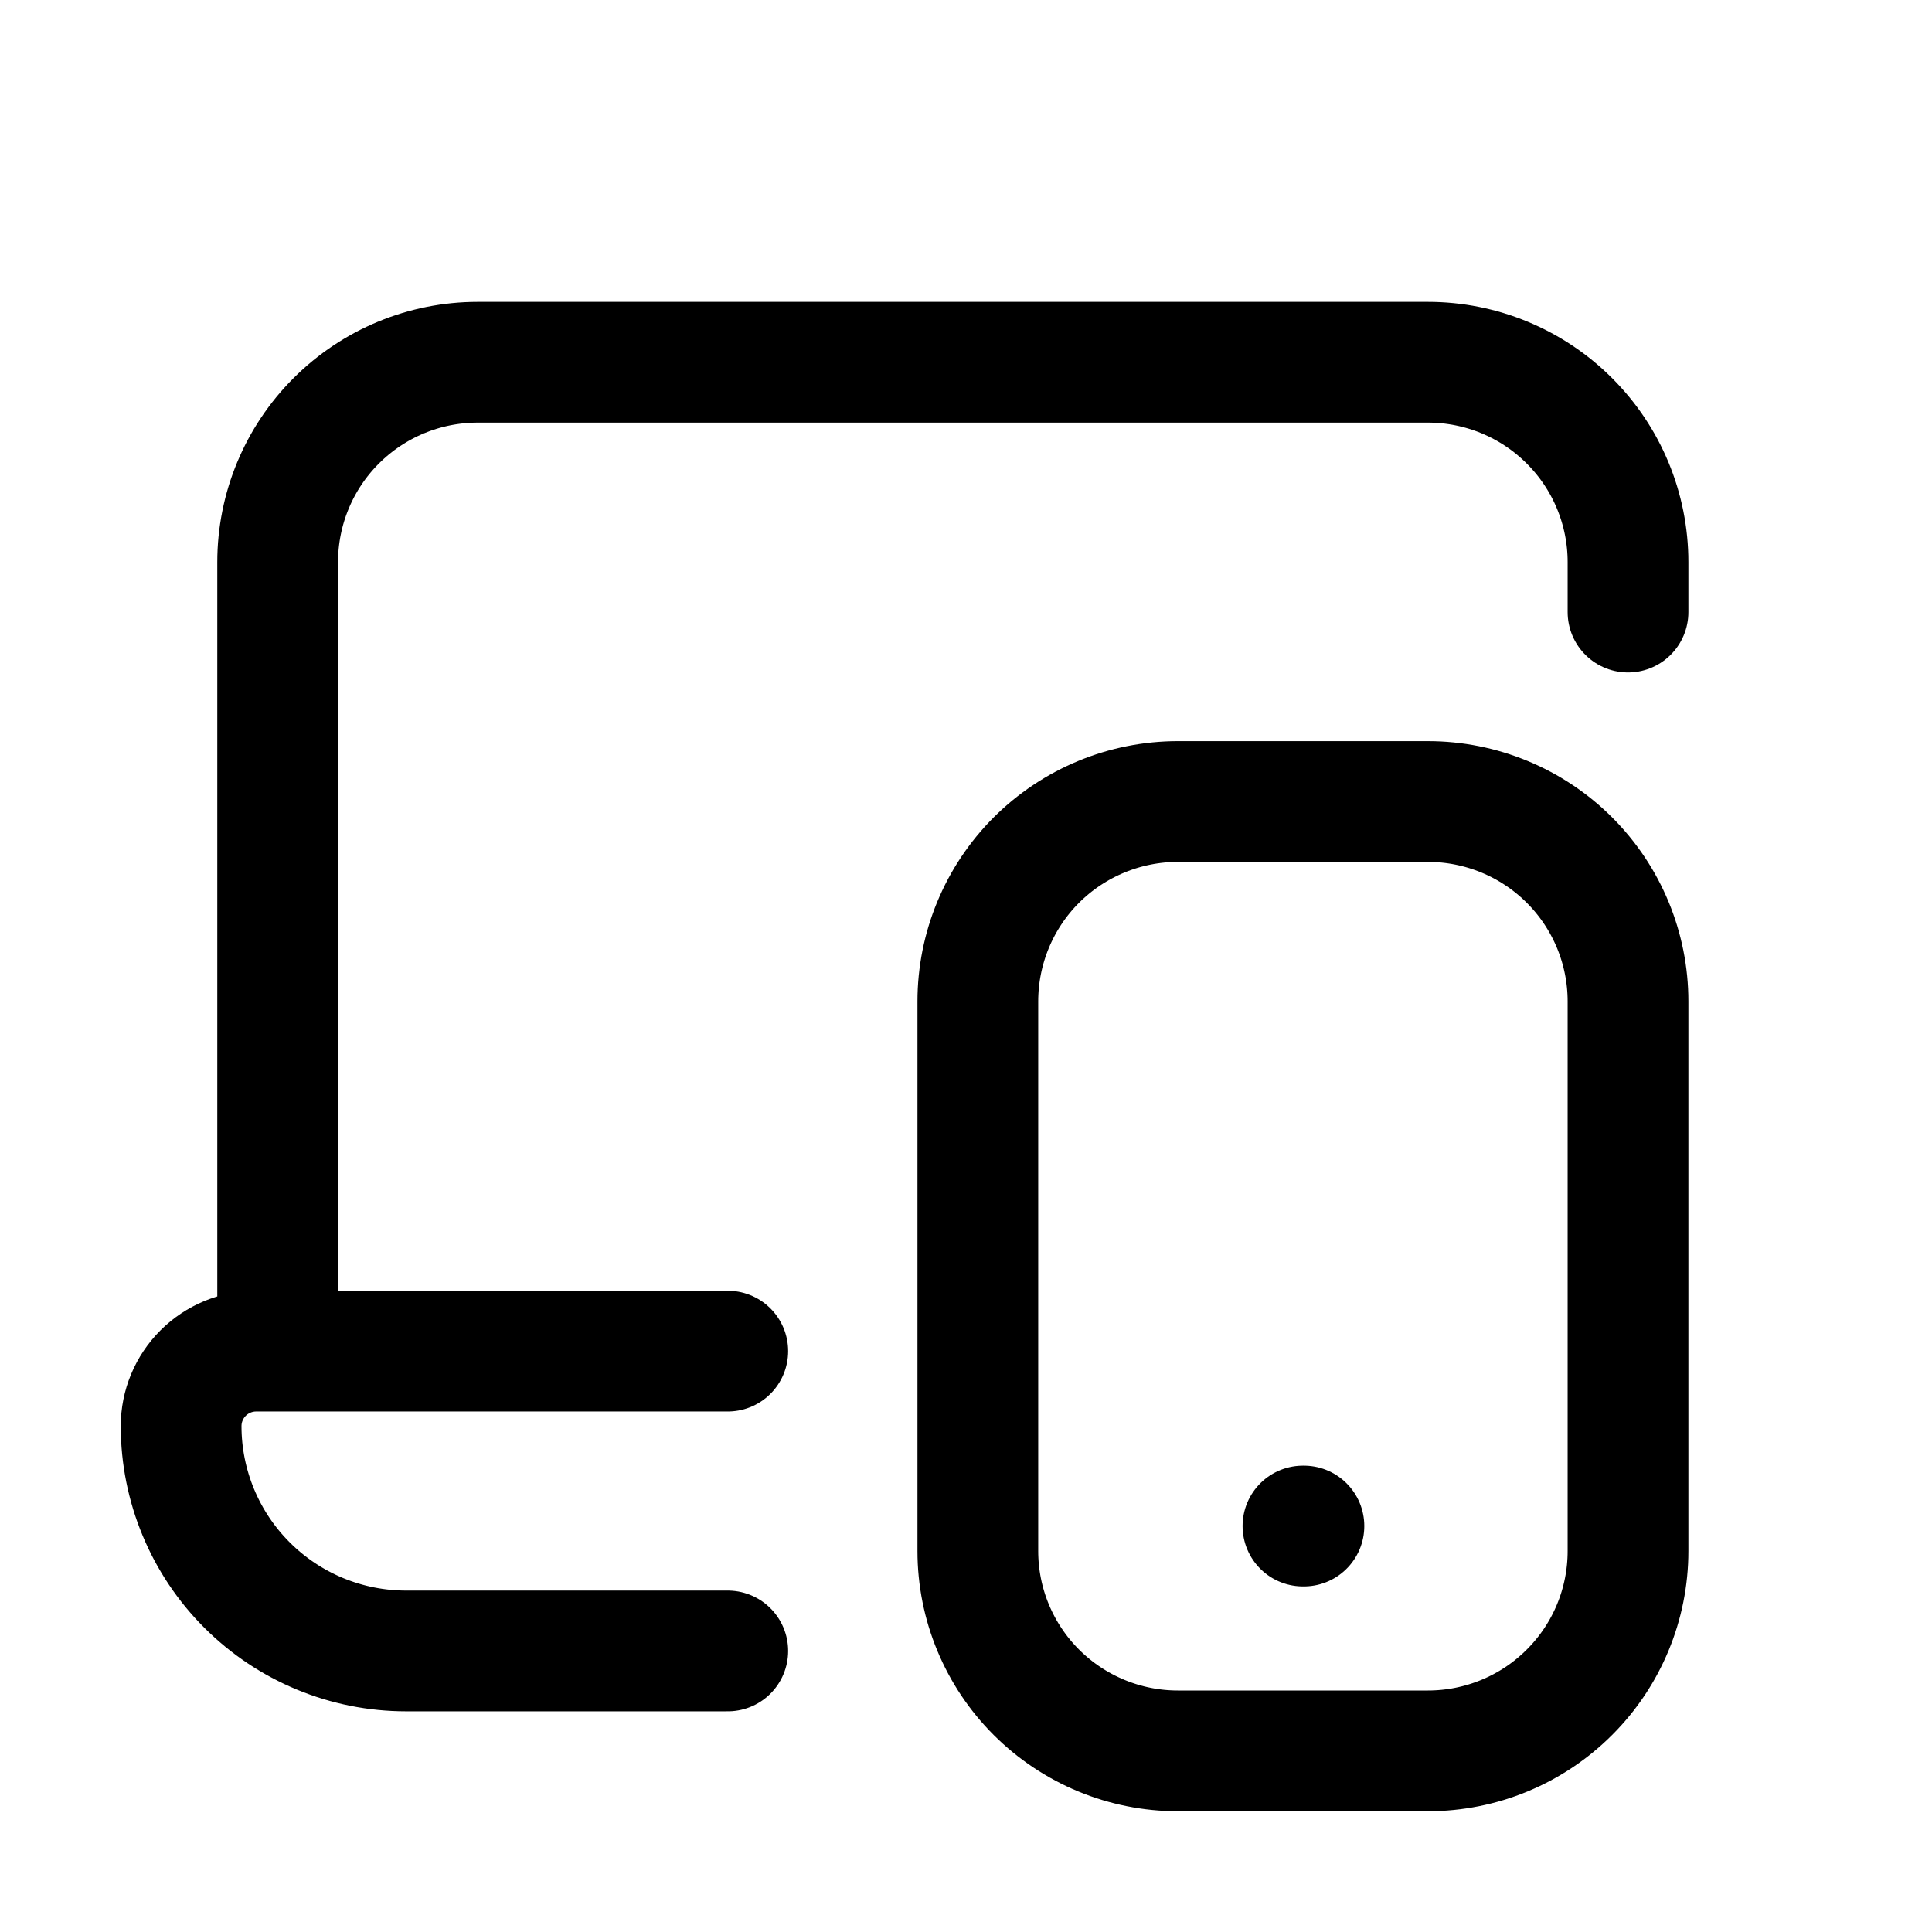 <svg width="32" height="32" viewBox="0 0 32 32" fill="none" xmlns="http://www.w3.org/2000/svg">
<path d="M26.965 10.138V9.31C26.965 8.432 26.616 7.59 25.994 6.97C25.373 6.349 24.53 6 23.651 6H7.912C7.033 6 6.191 6.349 5.569 6.97C4.948 7.59 4.599 8.432 4.599 9.31V22.379M4.599 22.379H4.243C3.913 22.379 3.597 22.51 3.364 22.743C3.131 22.976 3 23.291 3 23.621C3 24.608 3.393 25.556 4.092 26.254C4.791 26.953 5.739 27.345 6.728 27.345H12.054M4.599 22.379H12.054M21.581 25.276H21.597M19.509 29H23.651C24.53 29 25.373 28.651 25.994 28.03C26.616 27.41 26.965 26.568 26.965 25.69V16.586C26.965 15.708 26.616 14.866 25.994 14.245C25.373 13.625 24.53 13.276 23.651 13.276H19.509C18.631 13.276 17.788 13.625 17.166 14.245C16.545 14.866 16.196 15.708 16.196 16.586V25.69C16.196 26.568 16.545 27.41 17.166 28.03C17.788 28.651 18.631 29 19.509 29Z" stroke="black" stroke-width="2" stroke-linecap="round" stroke-linejoin="round"/>
</svg>
